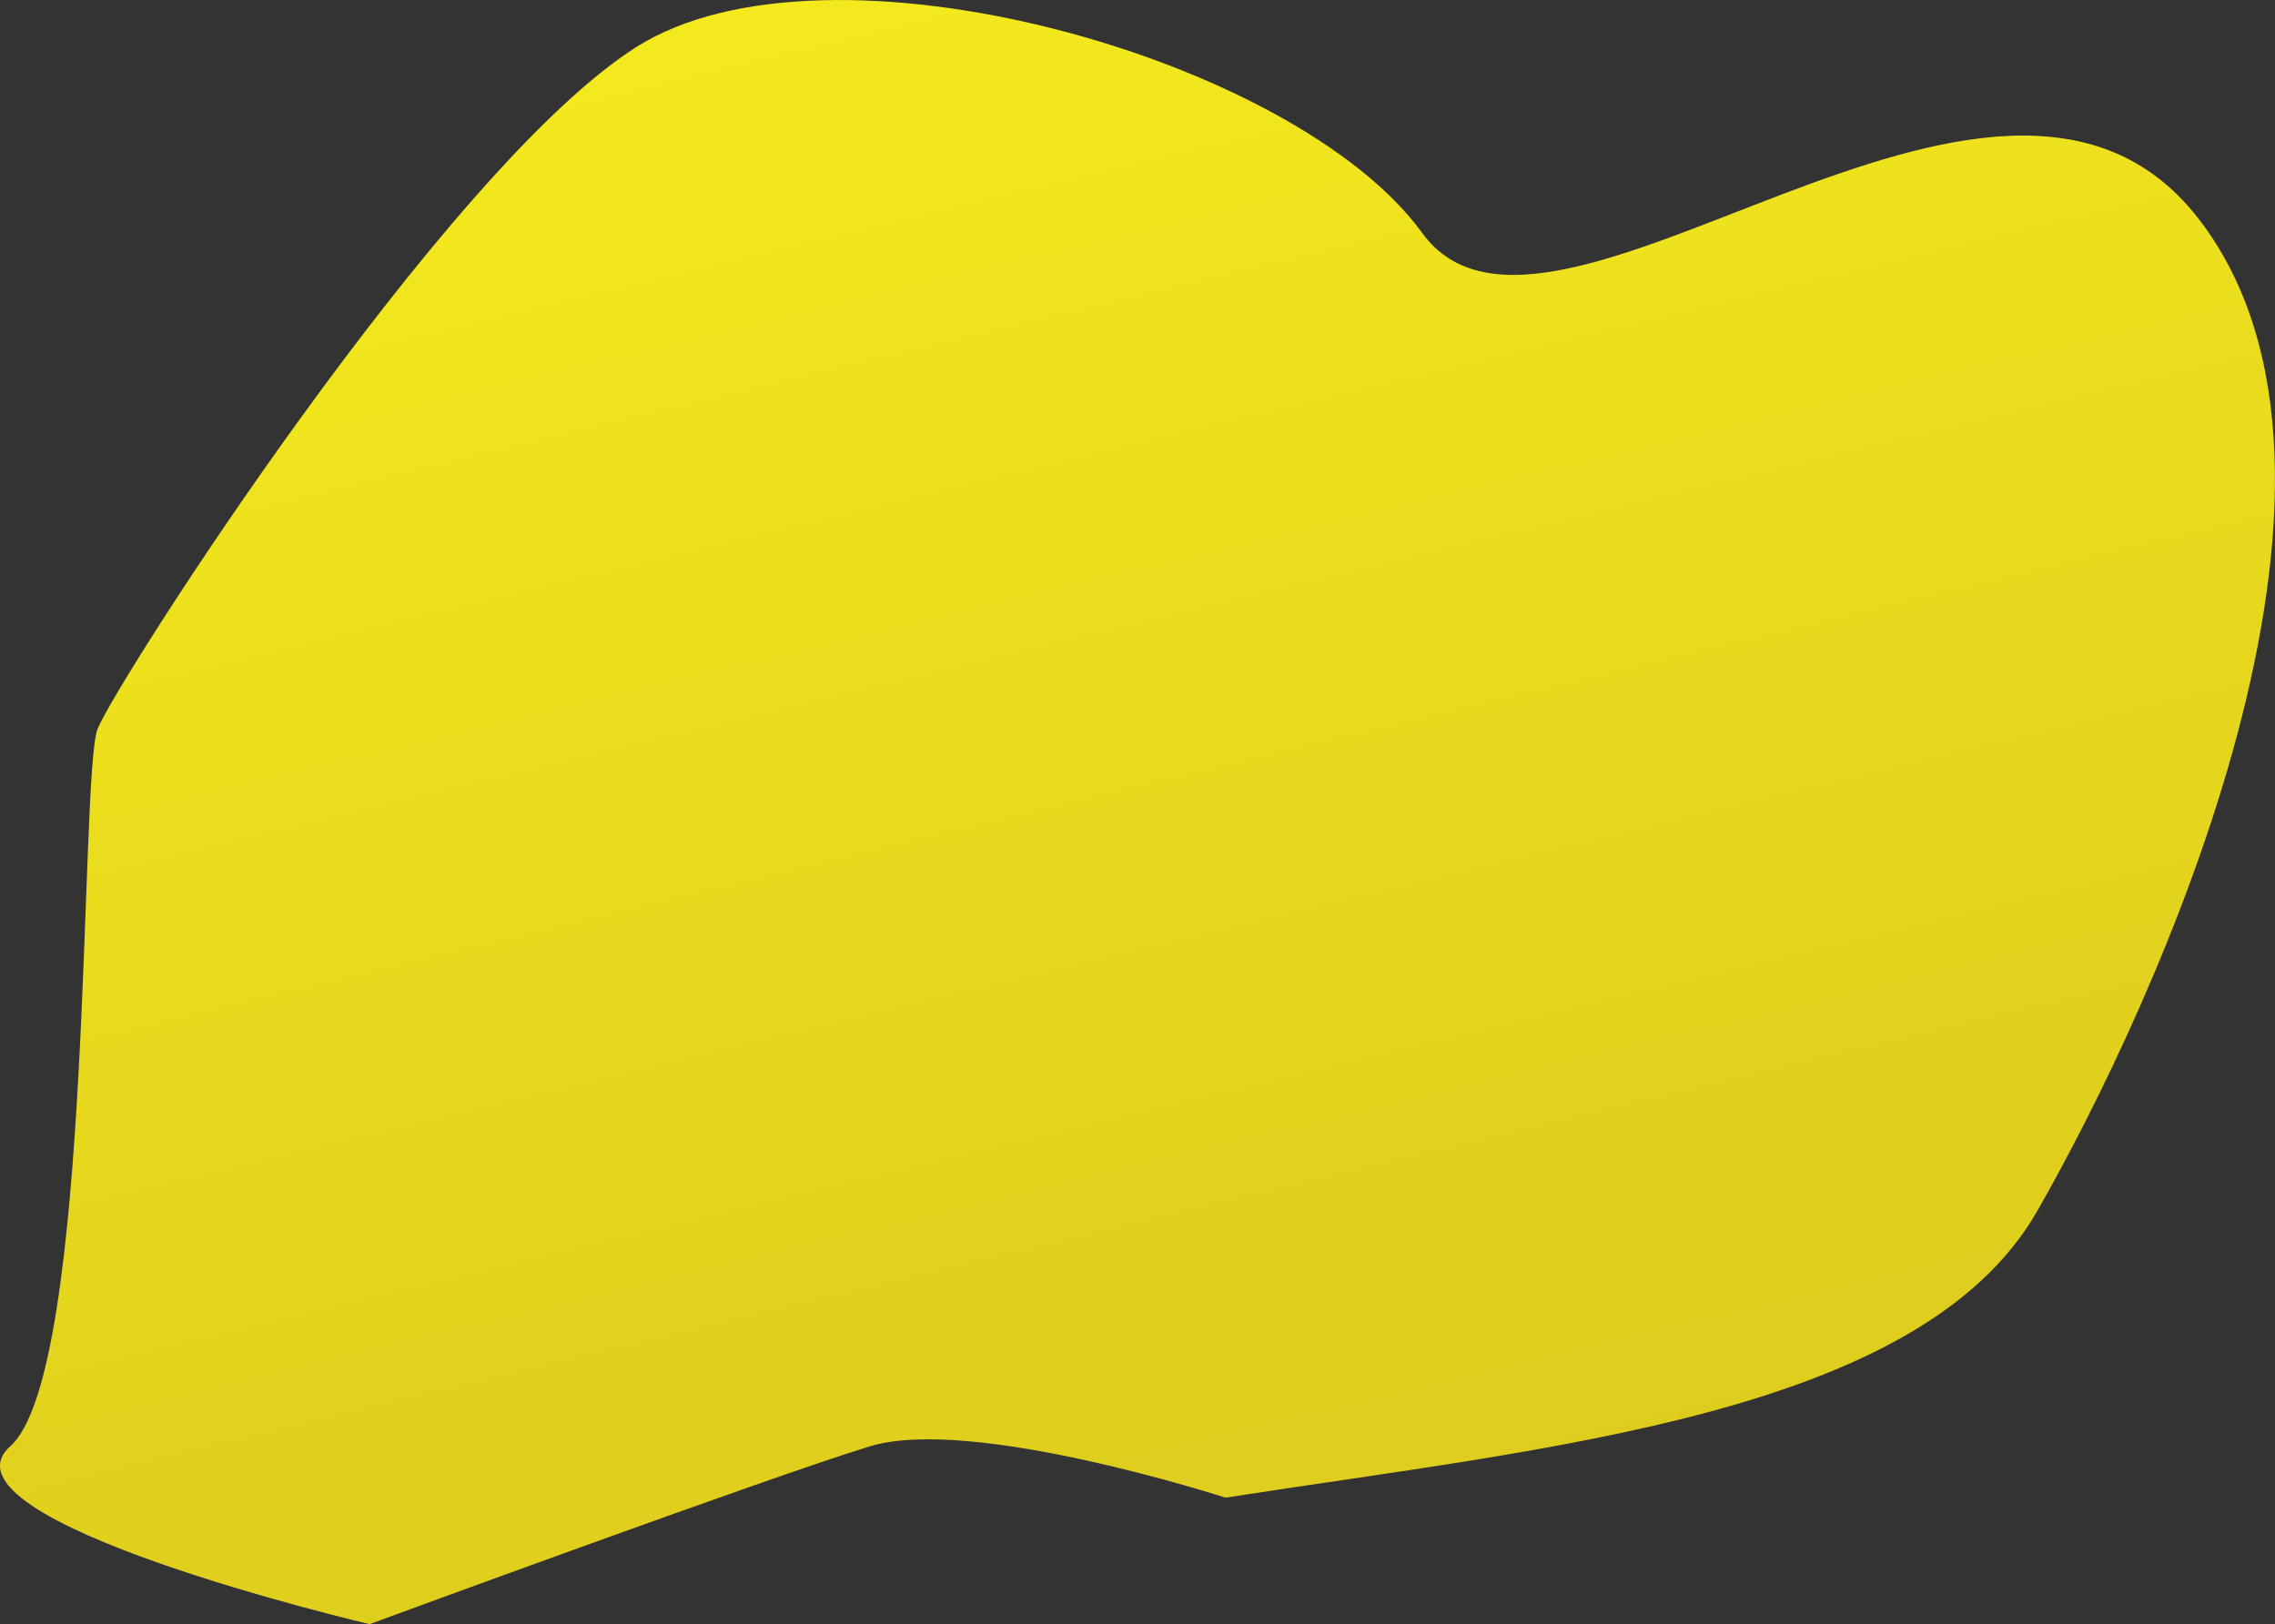 <svg xmlns="http://www.w3.org/2000/svg" xmlns:xlink="http://www.w3.org/1999/xlink" viewBox="0 0 25.534 18.233">
  <rect x="0" y="0" width="25.534" height="18.233" fill="#333333" stroke="none"/>
  <defs>
    <style>
      .cls-1 {
        fill: url(#名称未設定グラデーション_64);
      }
    </style>
    <linearGradient id="名称未設定グラデーション_64" data-name="名称未設定グラデーション 64" x1="2825.118" y1="1490.397" x2="2372.707" y2="1808.76" gradientTransform="matrix(0.368, -0.93, 0.93, 0.368, -2500.342, 1726.408)" gradientUnits="userSpaceOnUse">
      <stop offset="0" stop-color="#ceb219"/>
      <stop offset="0.132" stop-color="#fae930"/>
      <stop offset="0.269" stop-color="#c7af1c"/>
      <stop offset="0.434" stop-color="#faf11d"/>
      <stop offset="0.457" stop-color="#eddb12"/>
      <stop offset="0.485" stop-color="#e3c808"/>
      <stop offset="0.514" stop-color="#dcbd02"/>
      <stop offset="0.545" stop-color="#dab900"/>
      <stop offset="0.647" stop-color="#faf11d"/>
      <stop offset="0.652" stop-color="#f6ec1d"/>
      <stop offset="0.681" stop-color="#e1d11d"/>
      <stop offset="0.712" stop-color="#d3be1c"/>
      <stop offset="0.742" stop-color="#cab31c"/>
      <stop offset="0.775" stop-color="#c7af1c"/>
      <stop offset="0.879" stop-color="#fadf06"/>
      <stop offset="0.886" stop-color="#f7db05"/>
      <stop offset="0.922" stop-color="#e7c802"/>
      <stop offset="0.96" stop-color="#ddbd01"/>
      <stop offset="1" stop-color="#dab900"/>
    </linearGradient>
  </defs>
  <g id="レイヤー_2" data-name="レイヤー 2">
    <g id="レイヤー_1-2" data-name="レイヤー 1">
      <path class="cls-1" d="M13.754,16.813c3.641-.567,7.803-.928,9.114-3.222s4.066-8.236,1.802-11.143S17.391,4.588,15.962,2.615,9.289-.832,7.142.528,1.303,7.66,1.096,8.181,1.051,15.398.117,16.234,4.148,18.233,4.148,18.233s4.47-1.646,5.614-1.996S13.754,16.813,13.754,16.813Z"/>
    </g>
  </g>
</svg>
